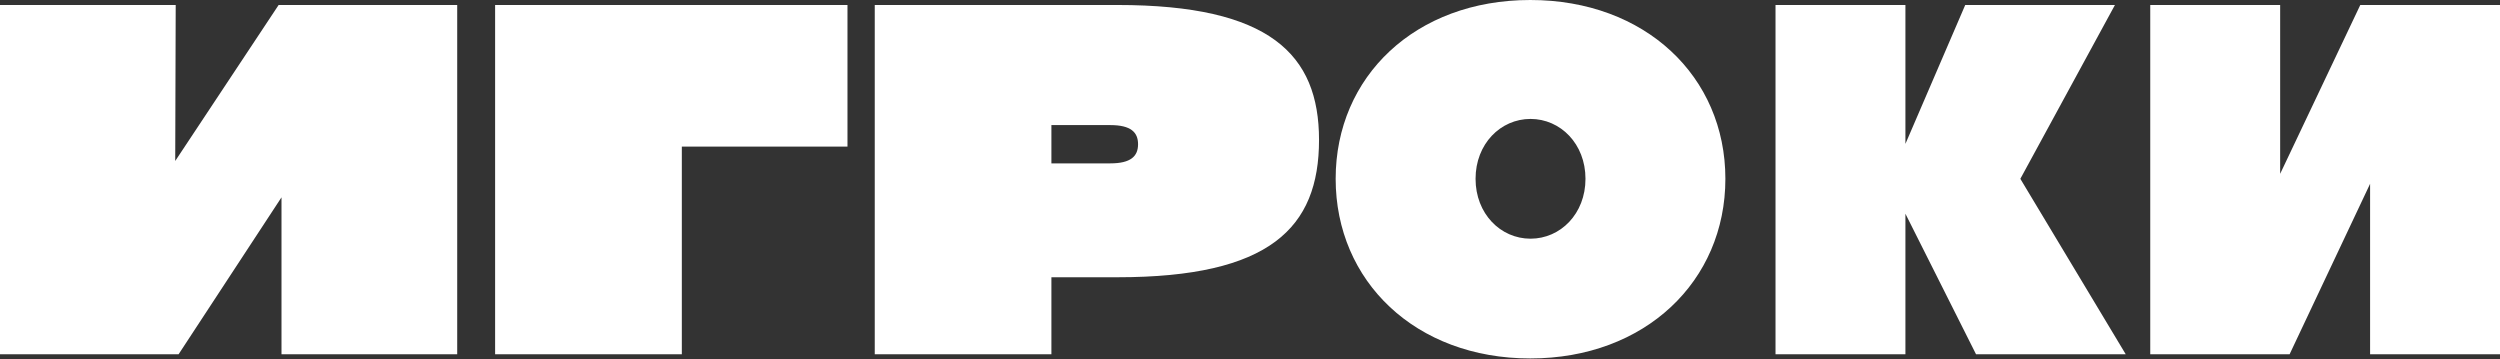<?xml version="1.0" encoding="UTF-8"?> <svg xmlns="http://www.w3.org/2000/svg" width="1503" height="216" viewBox="0 0 1503 216" fill="none"><rect x="0" y="0" width="1503" height="216" fill="#333333" stroke="none"/><path d="M105.344 96.781L167.514 3H274.872V213H169.241V118.644L107.359 213H0V3H105.632L105.344 96.781ZM409.915 213H297.663V3H509.502V88.151H409.915V213ZM525.899 3H671.826C763.354 3 793 32.63 793 84.123C793 137.055 763.354 166.685 671.826 166.685H632.106V213H525.899V3ZM632.106 98.219H667.508C679.885 98.219 684.202 93.904 684.202 86.712C684.202 79.521 679.885 75.206 667.508 75.206H632.106V98.219Z" fill="white"></path><path d="M953.192 107.5C953.192 86.5 938.173 71.5 920.15 71.5C902.127 71.5 887.108 86.5 887.108 107.5C887.108 128.5 902.127 143.5 920.15 143.5C938.173 143.5 953.192 128.5 953.192 107.5ZM1037.3 107.5C1037.3 169 989.088 215.5 920 215.5C850.912 215.5 803 169 803 107.5C803 46 850.912 0 920 0C989.088 0 1037.3 46 1037.3 107.5ZM1271.5 3L1214.63 107.5L1278 213H1188L1145.54 128.5V213H1067.44V3H1145.54V86.5L1181.5 3H1271.5ZM1370.83 104.5L1419 3H1503V213H1424.9V110.5L1376.5 213H1292.73V3H1370.83V104.5Z" fill="white"></path></svg> 